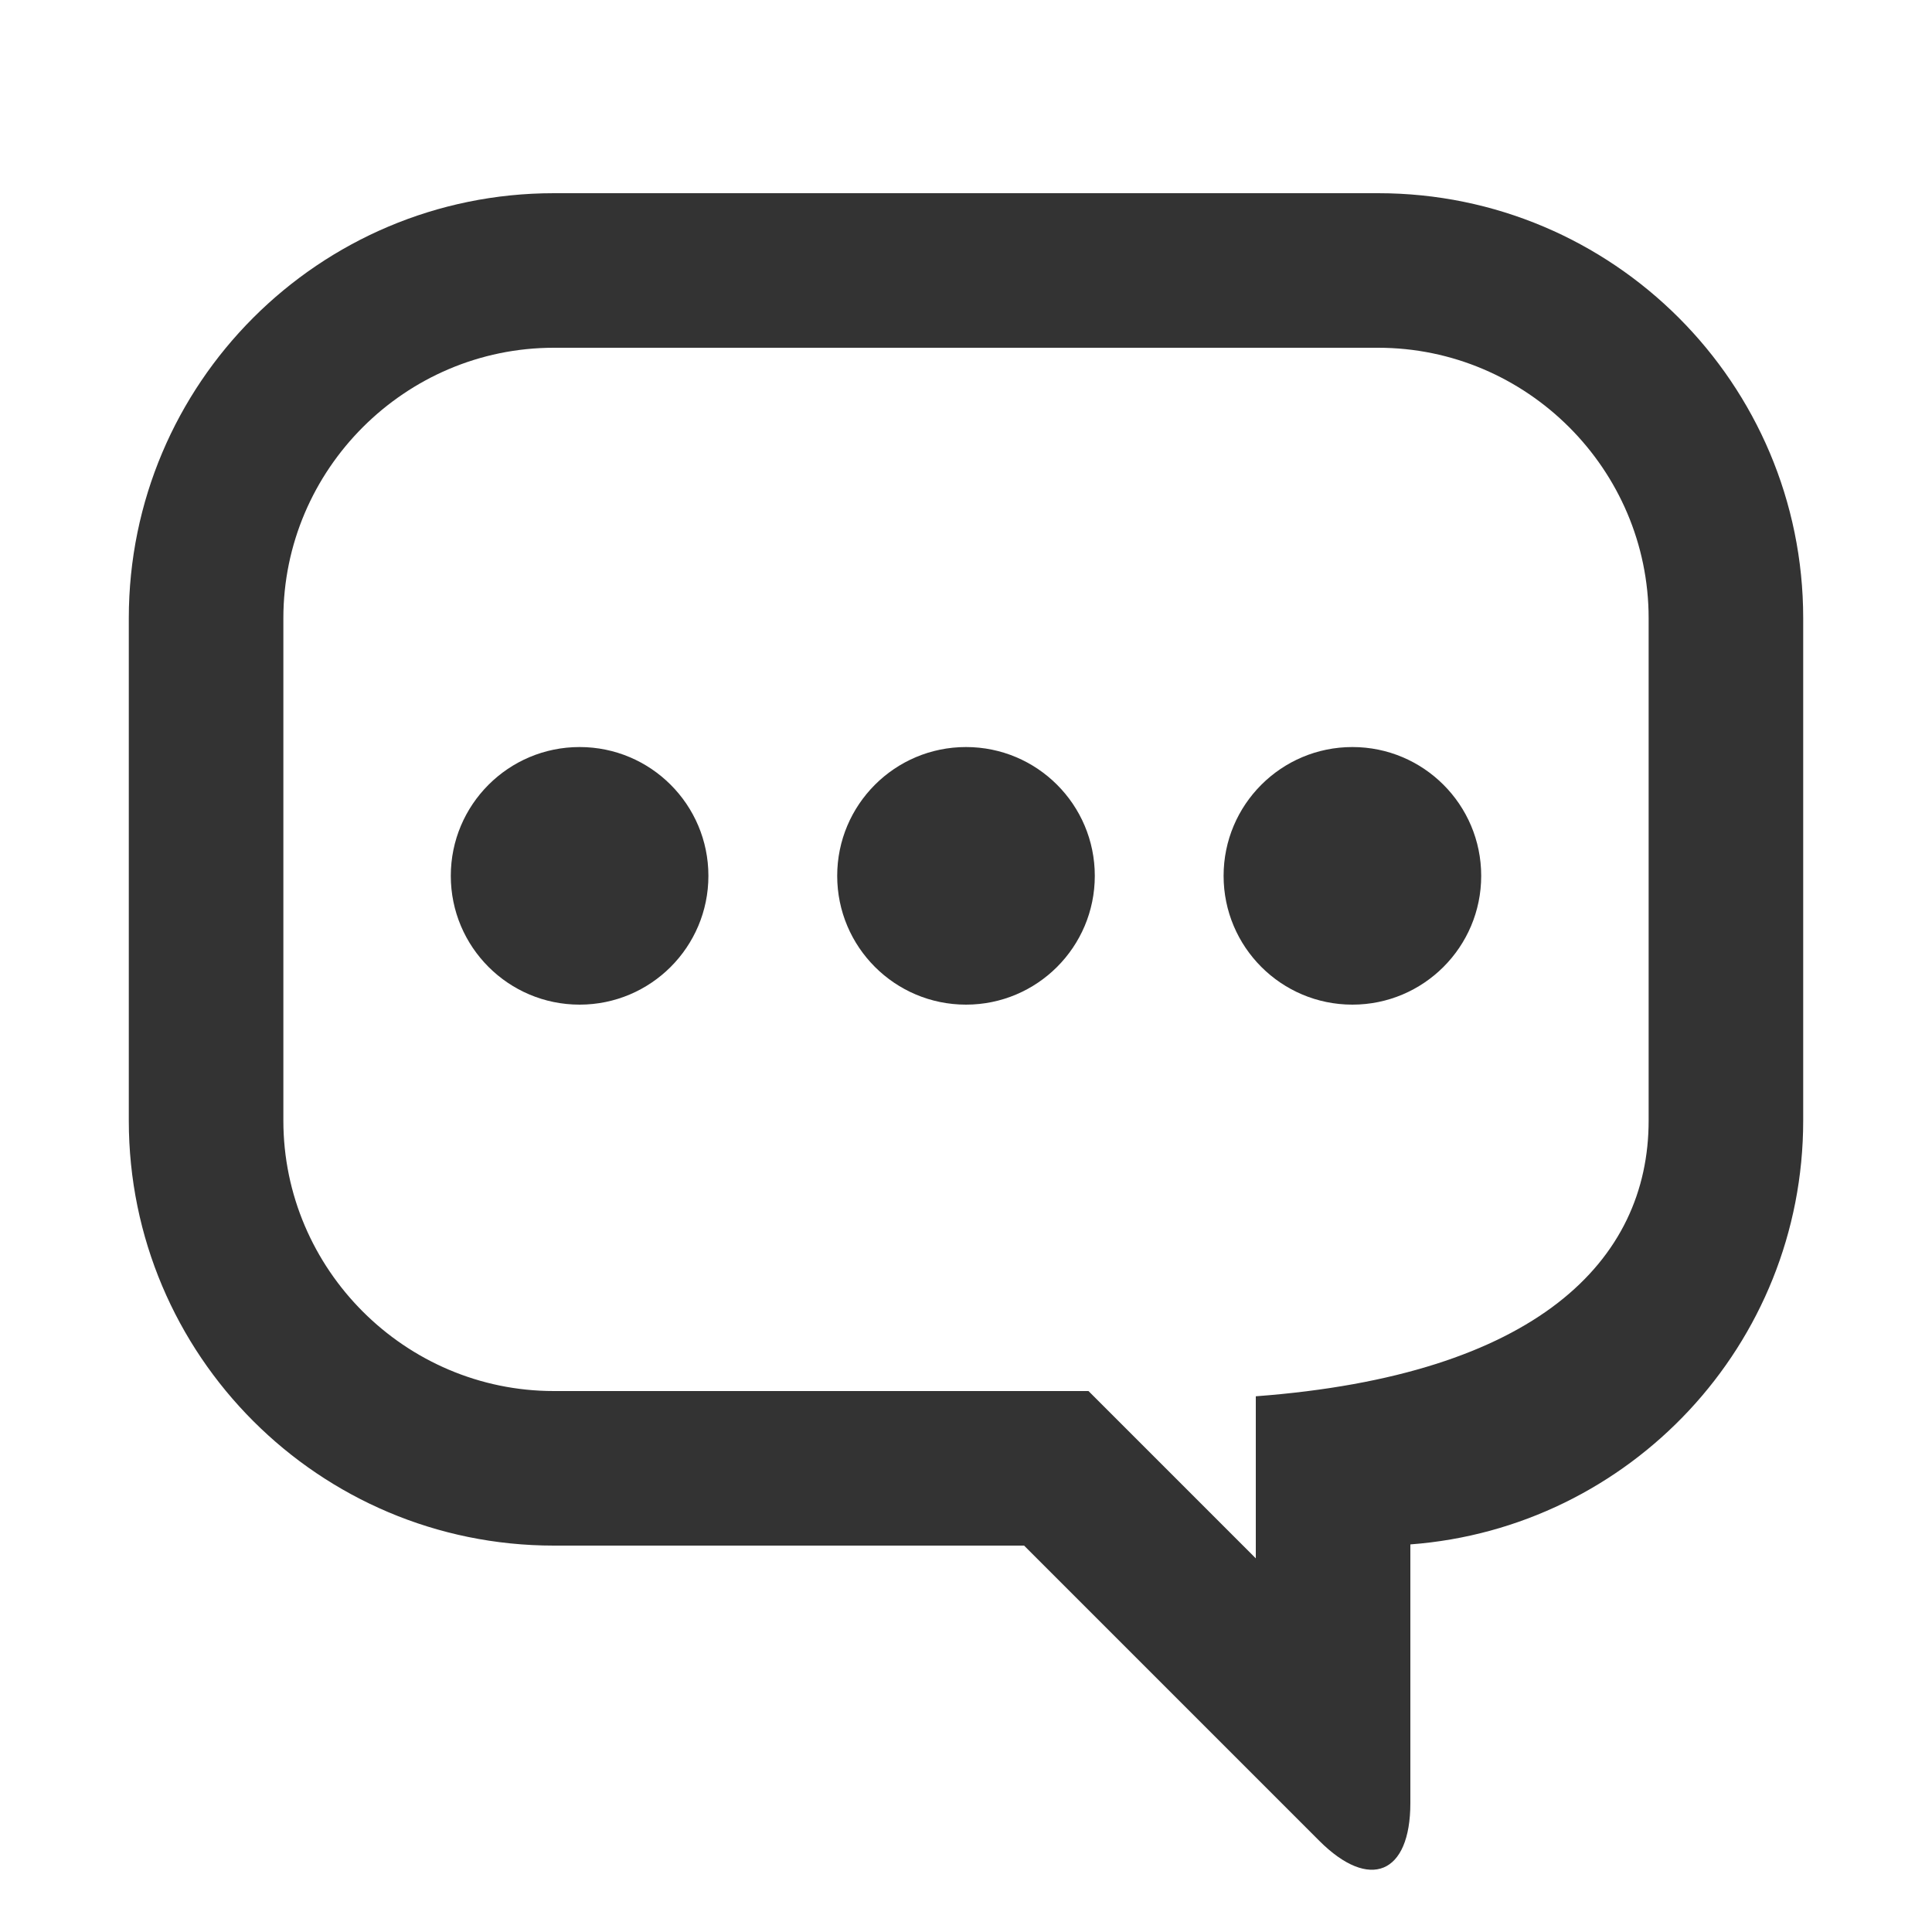 <?xml version="1.0" standalone="no"?>
<!-- Created by DUGA "https://duga.jp" Copyright (C) 2019 Apex Inc. -->
<!DOCTYPE svg PUBLIC "-//W3C//DTD SVG 1.1//EN" "http://www.w3.org/Graphics/SVG/1.1/DTD/svg11.dtd">
<svg id="icon_review" viewBox="0 0 300 300" version="1.1" xmlns="http://www.w3.org/2000/svg" xmlns:xlink="http://www.w3.org/1999/xlink" xml:space="preserve" x="0px" y="0px">
	<g id="layer1">
		<path d="M 86 54 L 214 54 C 237.099 54 256 72.901 256 96 L 256 174 C 256 195.743 238.648 213.546 195 216.815 L 195 241.981 L 169.02 216 L 86 216 C 62.901 216 44 197.099 44 174 L 44 96 C 44 72.901 62.901 54 86 54 ZM 86 30 C 49.549 30 20 59.549 20 96 L 20 174 C 20 210.451 49.549 240 86 240 L 159.02 240 L 204.858 285.839 C 212.668 293.649 219 291.027 219 279.981 L 219 239.815 C 253.115 237.26 280 208.769 280 174 L 280 96 C 280 59.549 250.451 30 214 30 L 86 30 Z" fill="#333333"/>
		<path id="%u6955%u5186%u5F62" d="M 130 136 C 130 124.954 138.954 116 150 116 C 161.046 116 170 124.954 170 136 C 170 147.046 161.046 156 150 156 C 138.954 156 130 147.046 130 136 Z" fill="#333333"/>
		<path id="%u6955%u5186%u5F622" d="M 190 136 C 190 124.954 198.954 116 210 116 C 221.046 116 230 124.954 230 136 C 230 147.046 221.046 156 210 156 C 198.954 156 190 147.046 190 136 Z" fill="#333333"/>
		<path id="%u6955%u5186%u5F623" d="M 70 136 C 70 124.954 78.954 116 90 116 C 101.046 116 110 124.954 110 136 C 110 147.046 101.046 156 90 156 C 78.954 156 70 147.046 70 136 Z" fill="#333333"/>
	</g>
</svg>